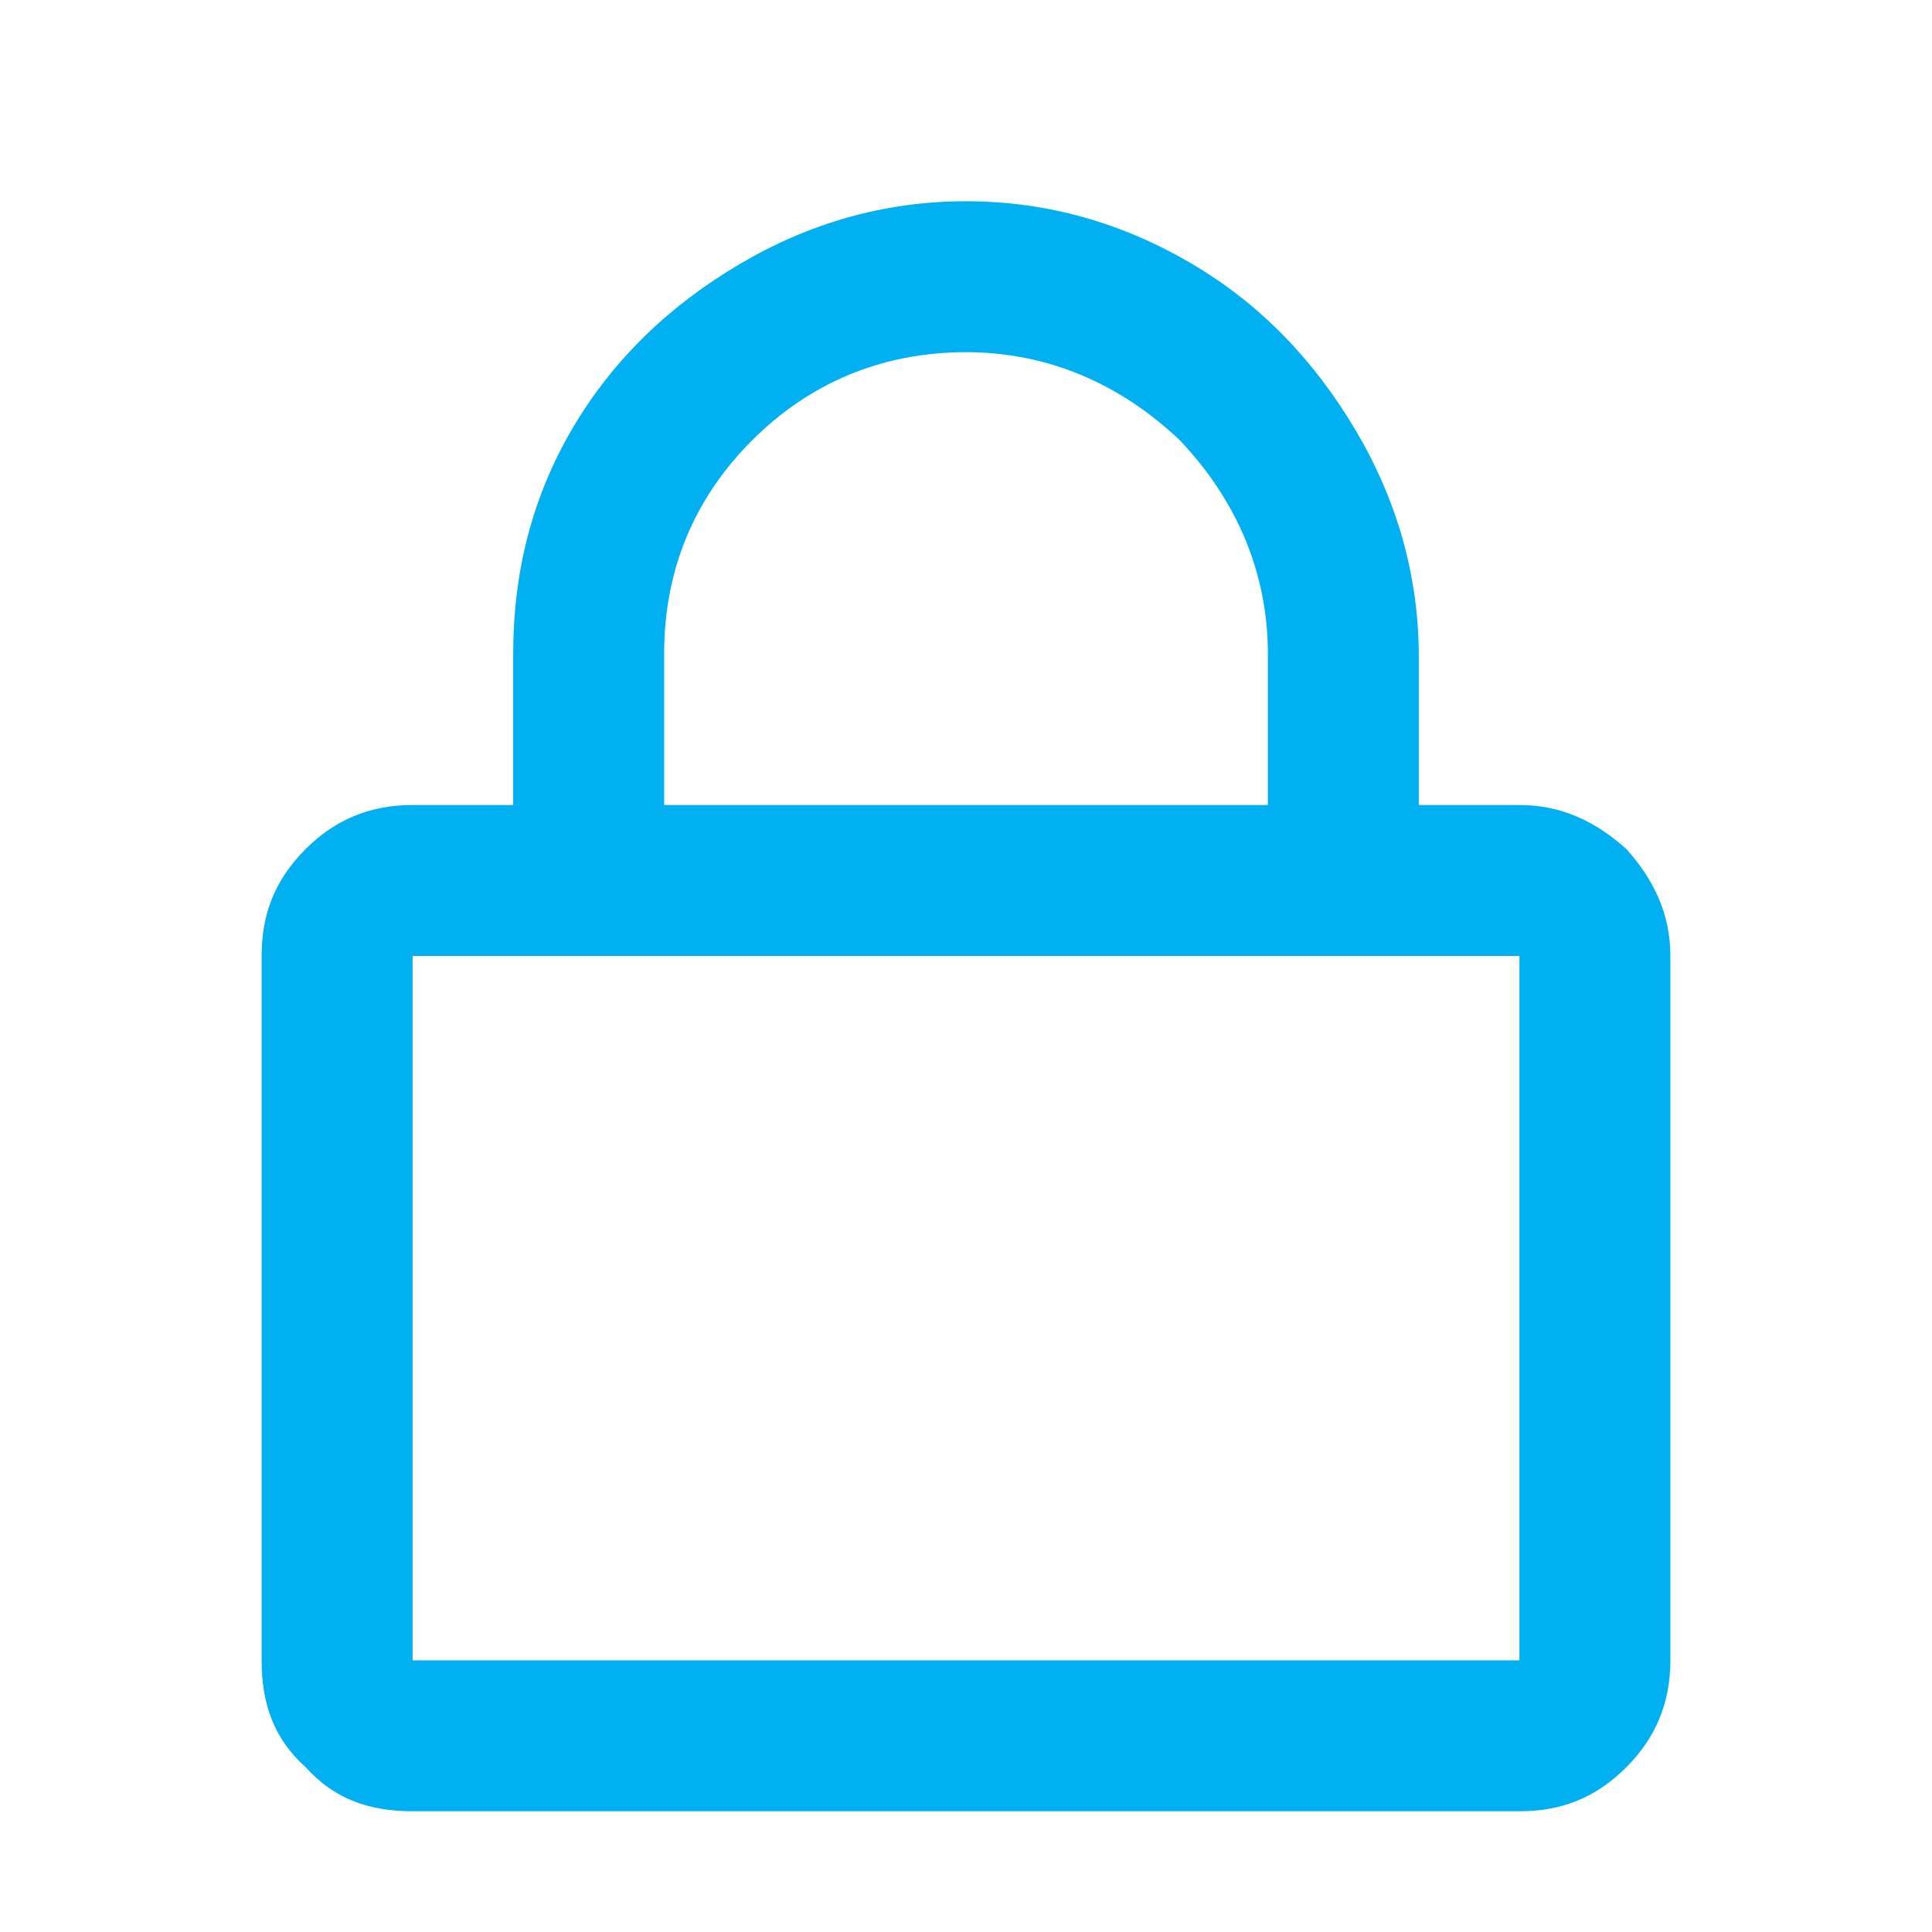 <?xml version="1.0" encoding="utf-8"?>
<svg width="48" height="48" viewBox="0 0 48 48" fill="none" xmlns="http://www.w3.org/2000/svg">
<path d="M37.75 20C38.766 20 39.625 20.391 40.406 21.094C41.109 21.875 41.5 22.734 41.5 23.75V41.25C41.5 42.344 41.109 43.203 40.406 43.906C39.625 44.688 38.766 45 37.75 45H10.25C9.156 45 8.297 44.688 7.594 43.906C6.812 43.203 6.5 42.344 6.5 41.25V23.75C6.5 22.734 6.812 21.875 7.594 21.094C8.297 20.391 9.156 20 10.25 20H12.75V16.25C12.75 14.219 13.219 12.344 14.234 10.625C15.25 8.906 16.656 7.578 18.375 6.562C20.094 5.547 21.969 5 24 5C26.031 5 27.906 5.547 29.625 6.562C31.344 7.578 32.672 8.984 33.688 10.703C34.703 12.422 35.25 14.297 35.25 16.328V20H37.75ZM16.5 16.25V20H31.5V16.25C31.5 14.219 30.719 12.422 29.312 10.938C27.828 9.531 26.031 8.75 24 8.75C21.891 8.75 20.094 9.531 18.688 10.938C17.203 12.422 16.5 14.219 16.5 16.25ZM37.75 41.25V23.75H10.25V41.25H37.75Z" fill="#00B0F0"/>
</svg>
